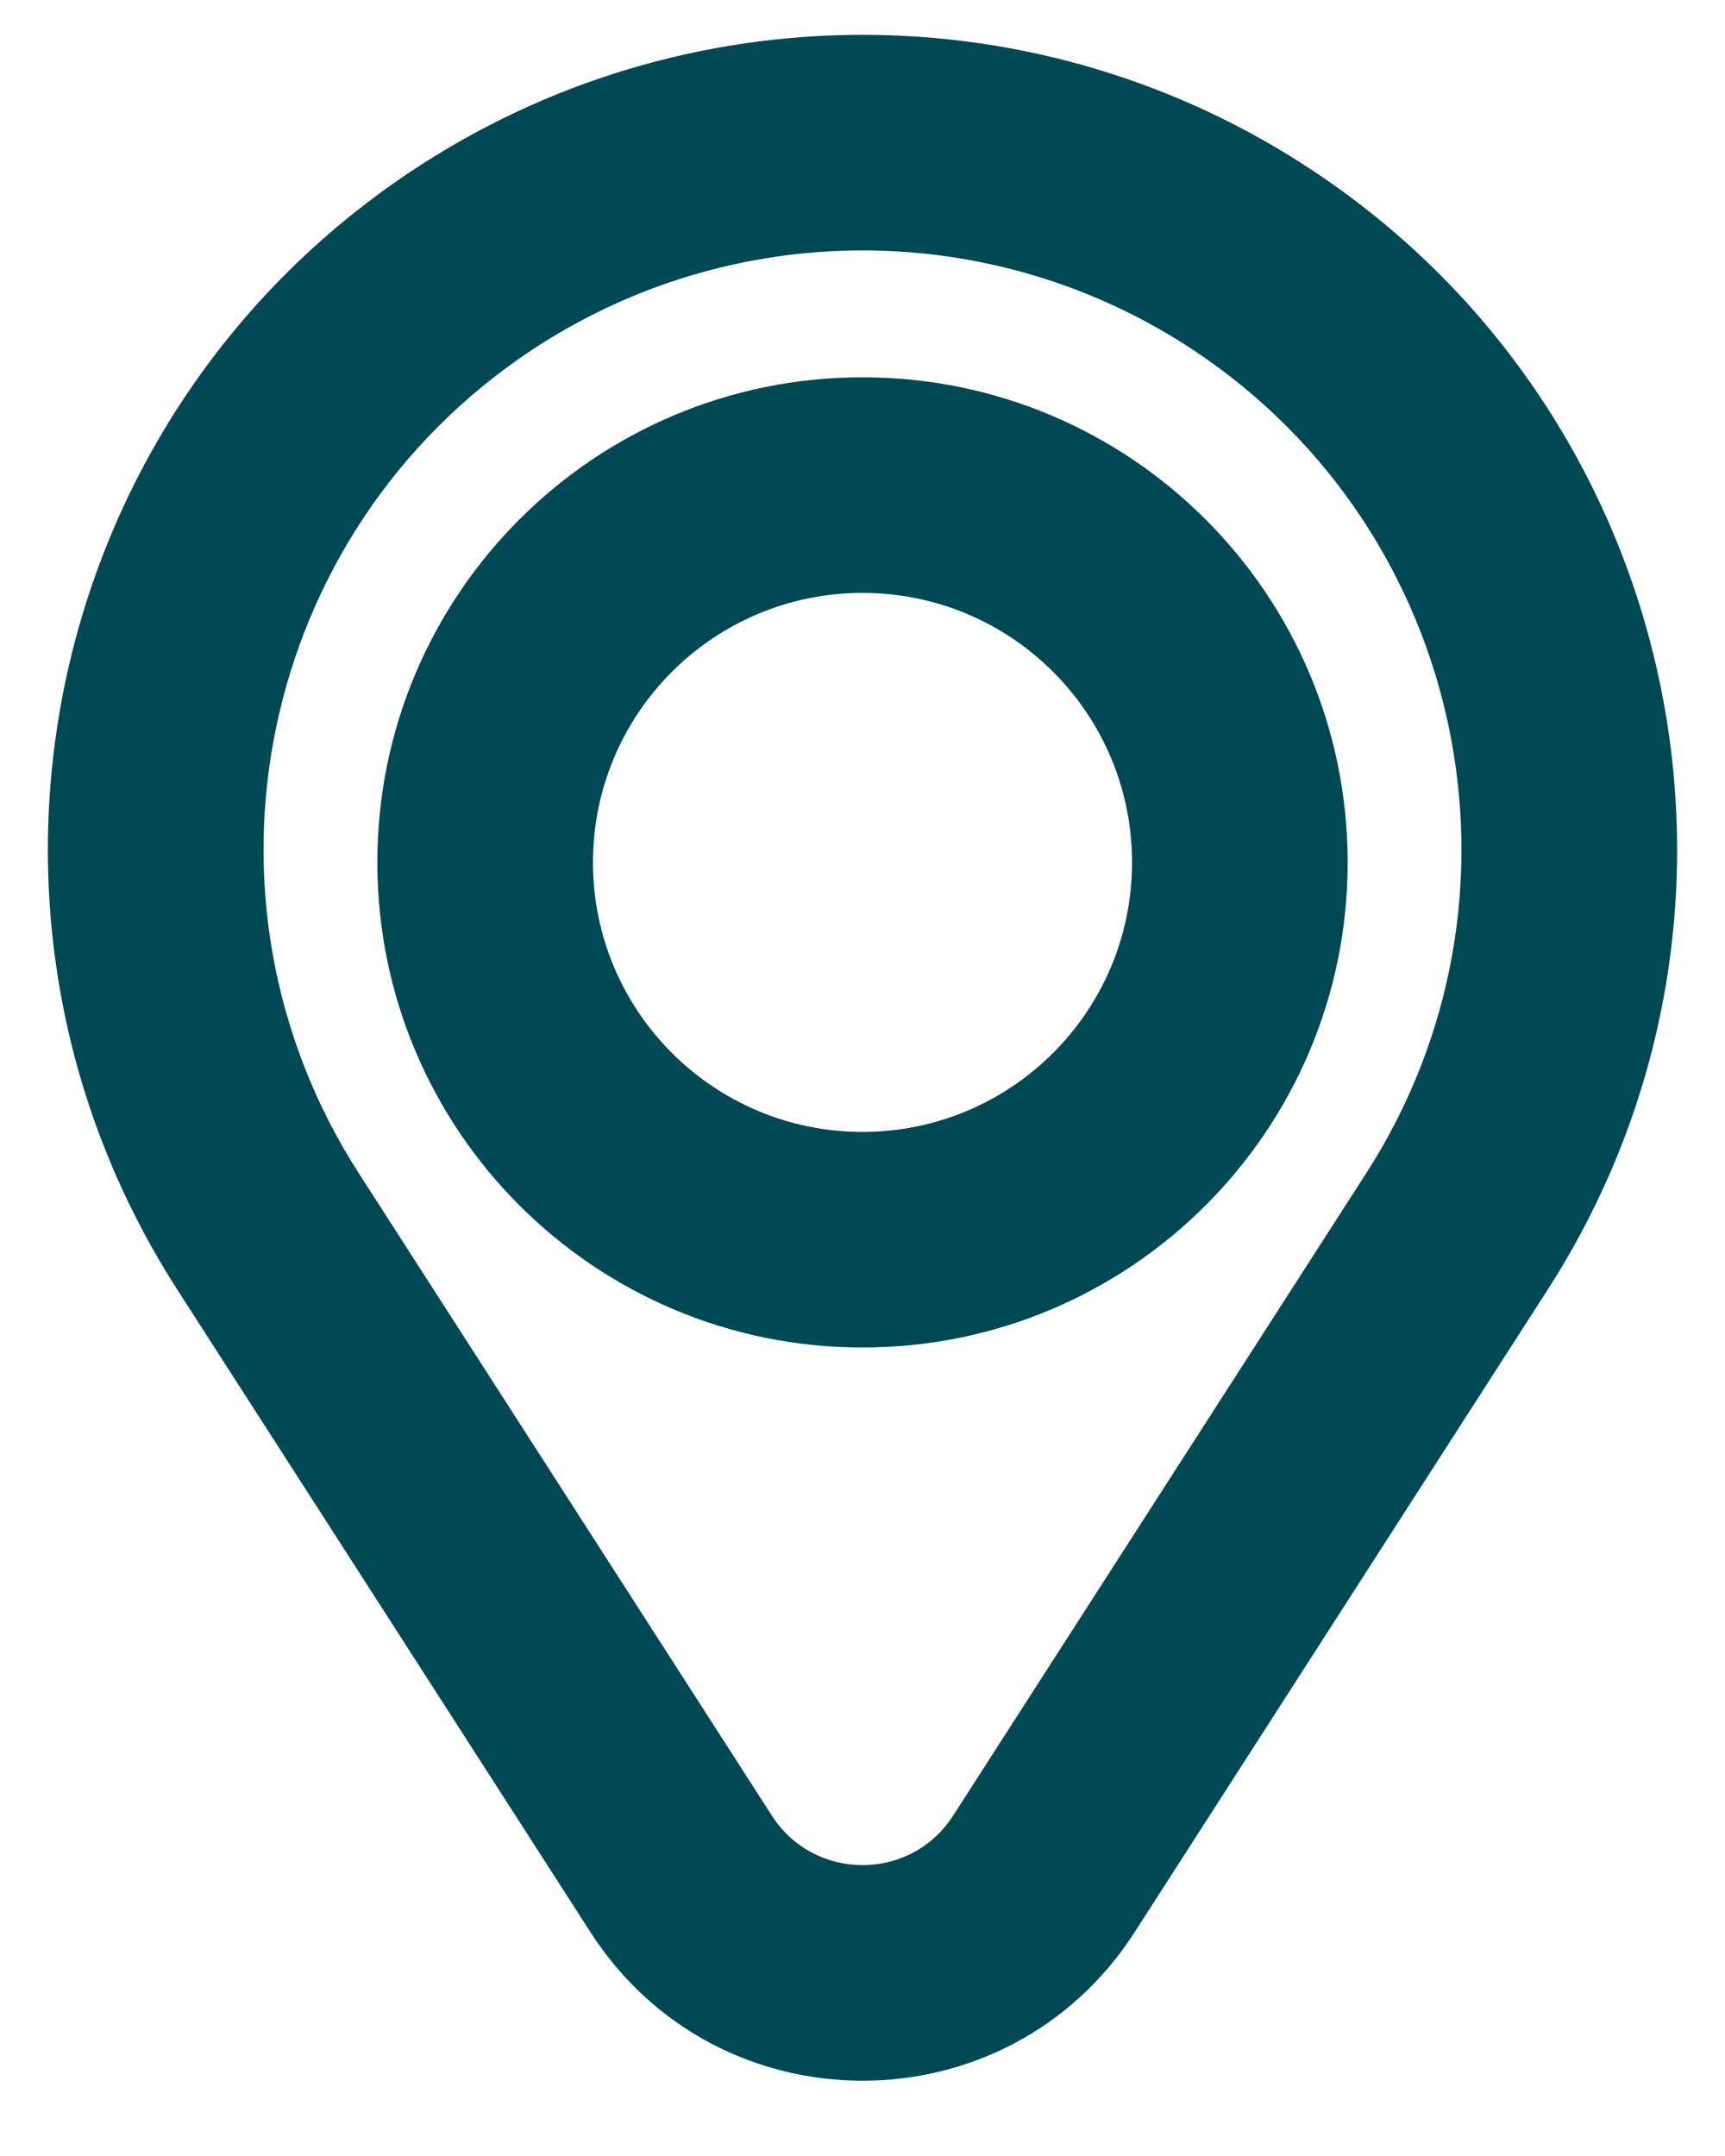 <svg width="16" height="20" viewBox="0 0 16 20" fill="none" xmlns="http://www.w3.org/2000/svg">
<path fill-rule="evenodd" clip-rule="evenodd" d="M8 3.5C5.515 3.5 3.5 5.515 3.5 8C3.5 10.485 5.515 12.5 8 12.5C10.485 12.5 12.5 10.485 12.5 8C12.5 5.515 10.485 3.5 8 3.5ZM5.5 8C5.5 6.619 6.619 5.5 8 5.5C9.381 5.5 10.5 6.619 10.5 8C10.5 9.381 9.381 10.5 8 10.5C6.619 10.5 5.5 9.381 5.5 8Z" fill="#004853"/>
<path fill-rule="evenodd" clip-rule="evenodd" d="M3.809 1.592C6.347 -0.1 9.653 -0.1 12.191 1.592C15.622 3.879 16.585 8.495 14.355 11.964L10.524 17.924C9.343 19.761 6.658 19.761 5.477 17.924L1.645 11.964C-0.585 8.495 0.378 3.879 3.809 1.592ZM4.919 3.256C6.785 2.012 9.216 2.012 11.082 3.256C13.604 4.938 14.312 8.332 12.673 10.882L8.841 16.842C8.448 17.455 7.553 17.455 7.159 16.842L3.327 10.882C1.688 8.332 2.396 4.938 4.919 3.256Z" fill="#004853"/>
</svg>
